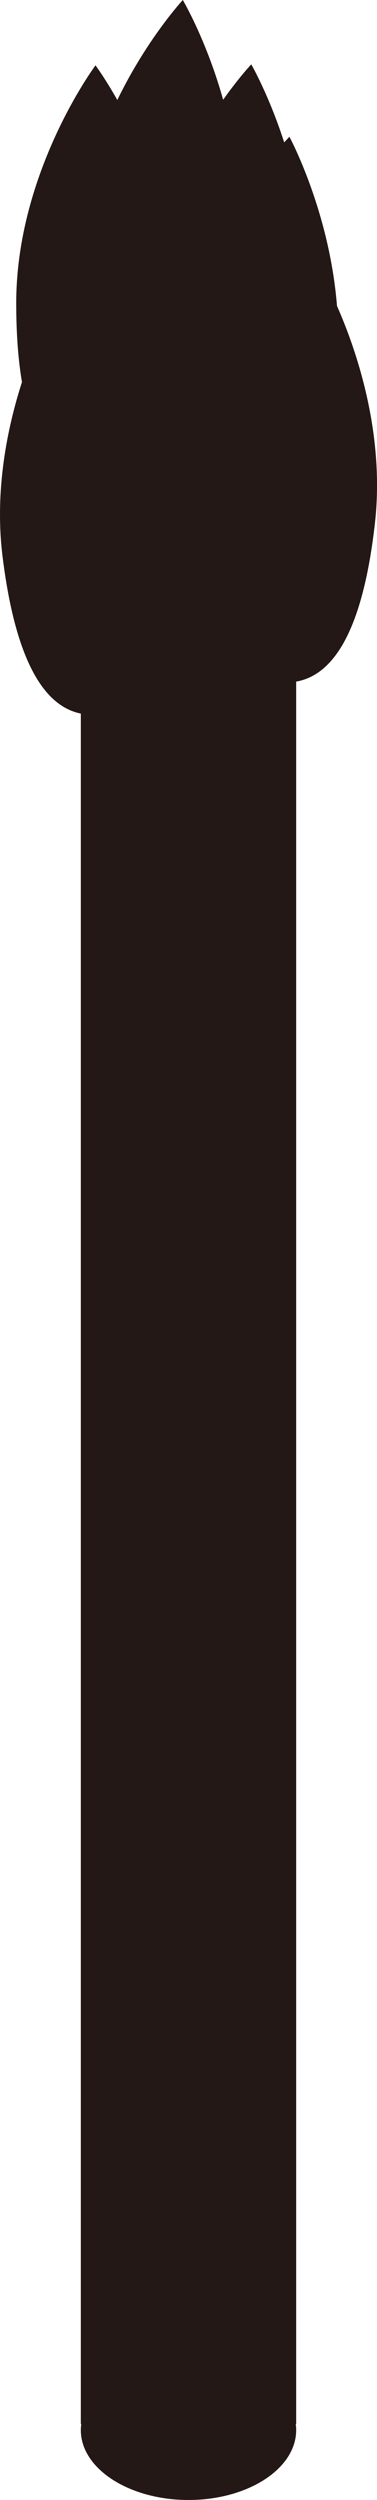 <?xml version="1.0" encoding="UTF-8"?>
<svg id="_レイヤー_1" data-name="レイヤー_1" xmlns="http://www.w3.org/2000/svg" width="75.52" height="500" viewBox="0 0 75.52 500">
  <defs>
    <style>
      .cls-1 {
        fill: #231815;
      }
    </style>
  </defs>
  <path class="cls-1" d="M67.51,61.22c-1.52-19.06-9.53-33.86-9.53-33.86,0,0-.39.39-1.05,1.12-3.06-9.49-6.6-15.61-6.6-15.61,0,0-2.42,2.56-5.63,7.08C41.36,8.01,36.62,0,36.62,0c0,0-7.17,7.73-13.12,20-2.48-4.4-4.37-6.93-4.37-6.93,0,0-15.88,21.29-15.88,47.55,0,6.28.41,11.48,1.15,15.79-2.94,9.14-5.54,21.71-3.88,34.98,2.71,21.7,8.72,29.91,15.67,31.33v342.07h.09c-.05.41-.09.81-.09,1.23,0,7.72,9.66,13.98,21.57,13.98s21.57-6.26,21.57-13.98c0-.41-.03-.82-.09-1.23h.09V136.32c7.13-1.25,13.25-9.42,15.77-31.62,2.06-18.22-3.84-35.01-7.58-43.48Z"/>
</svg>